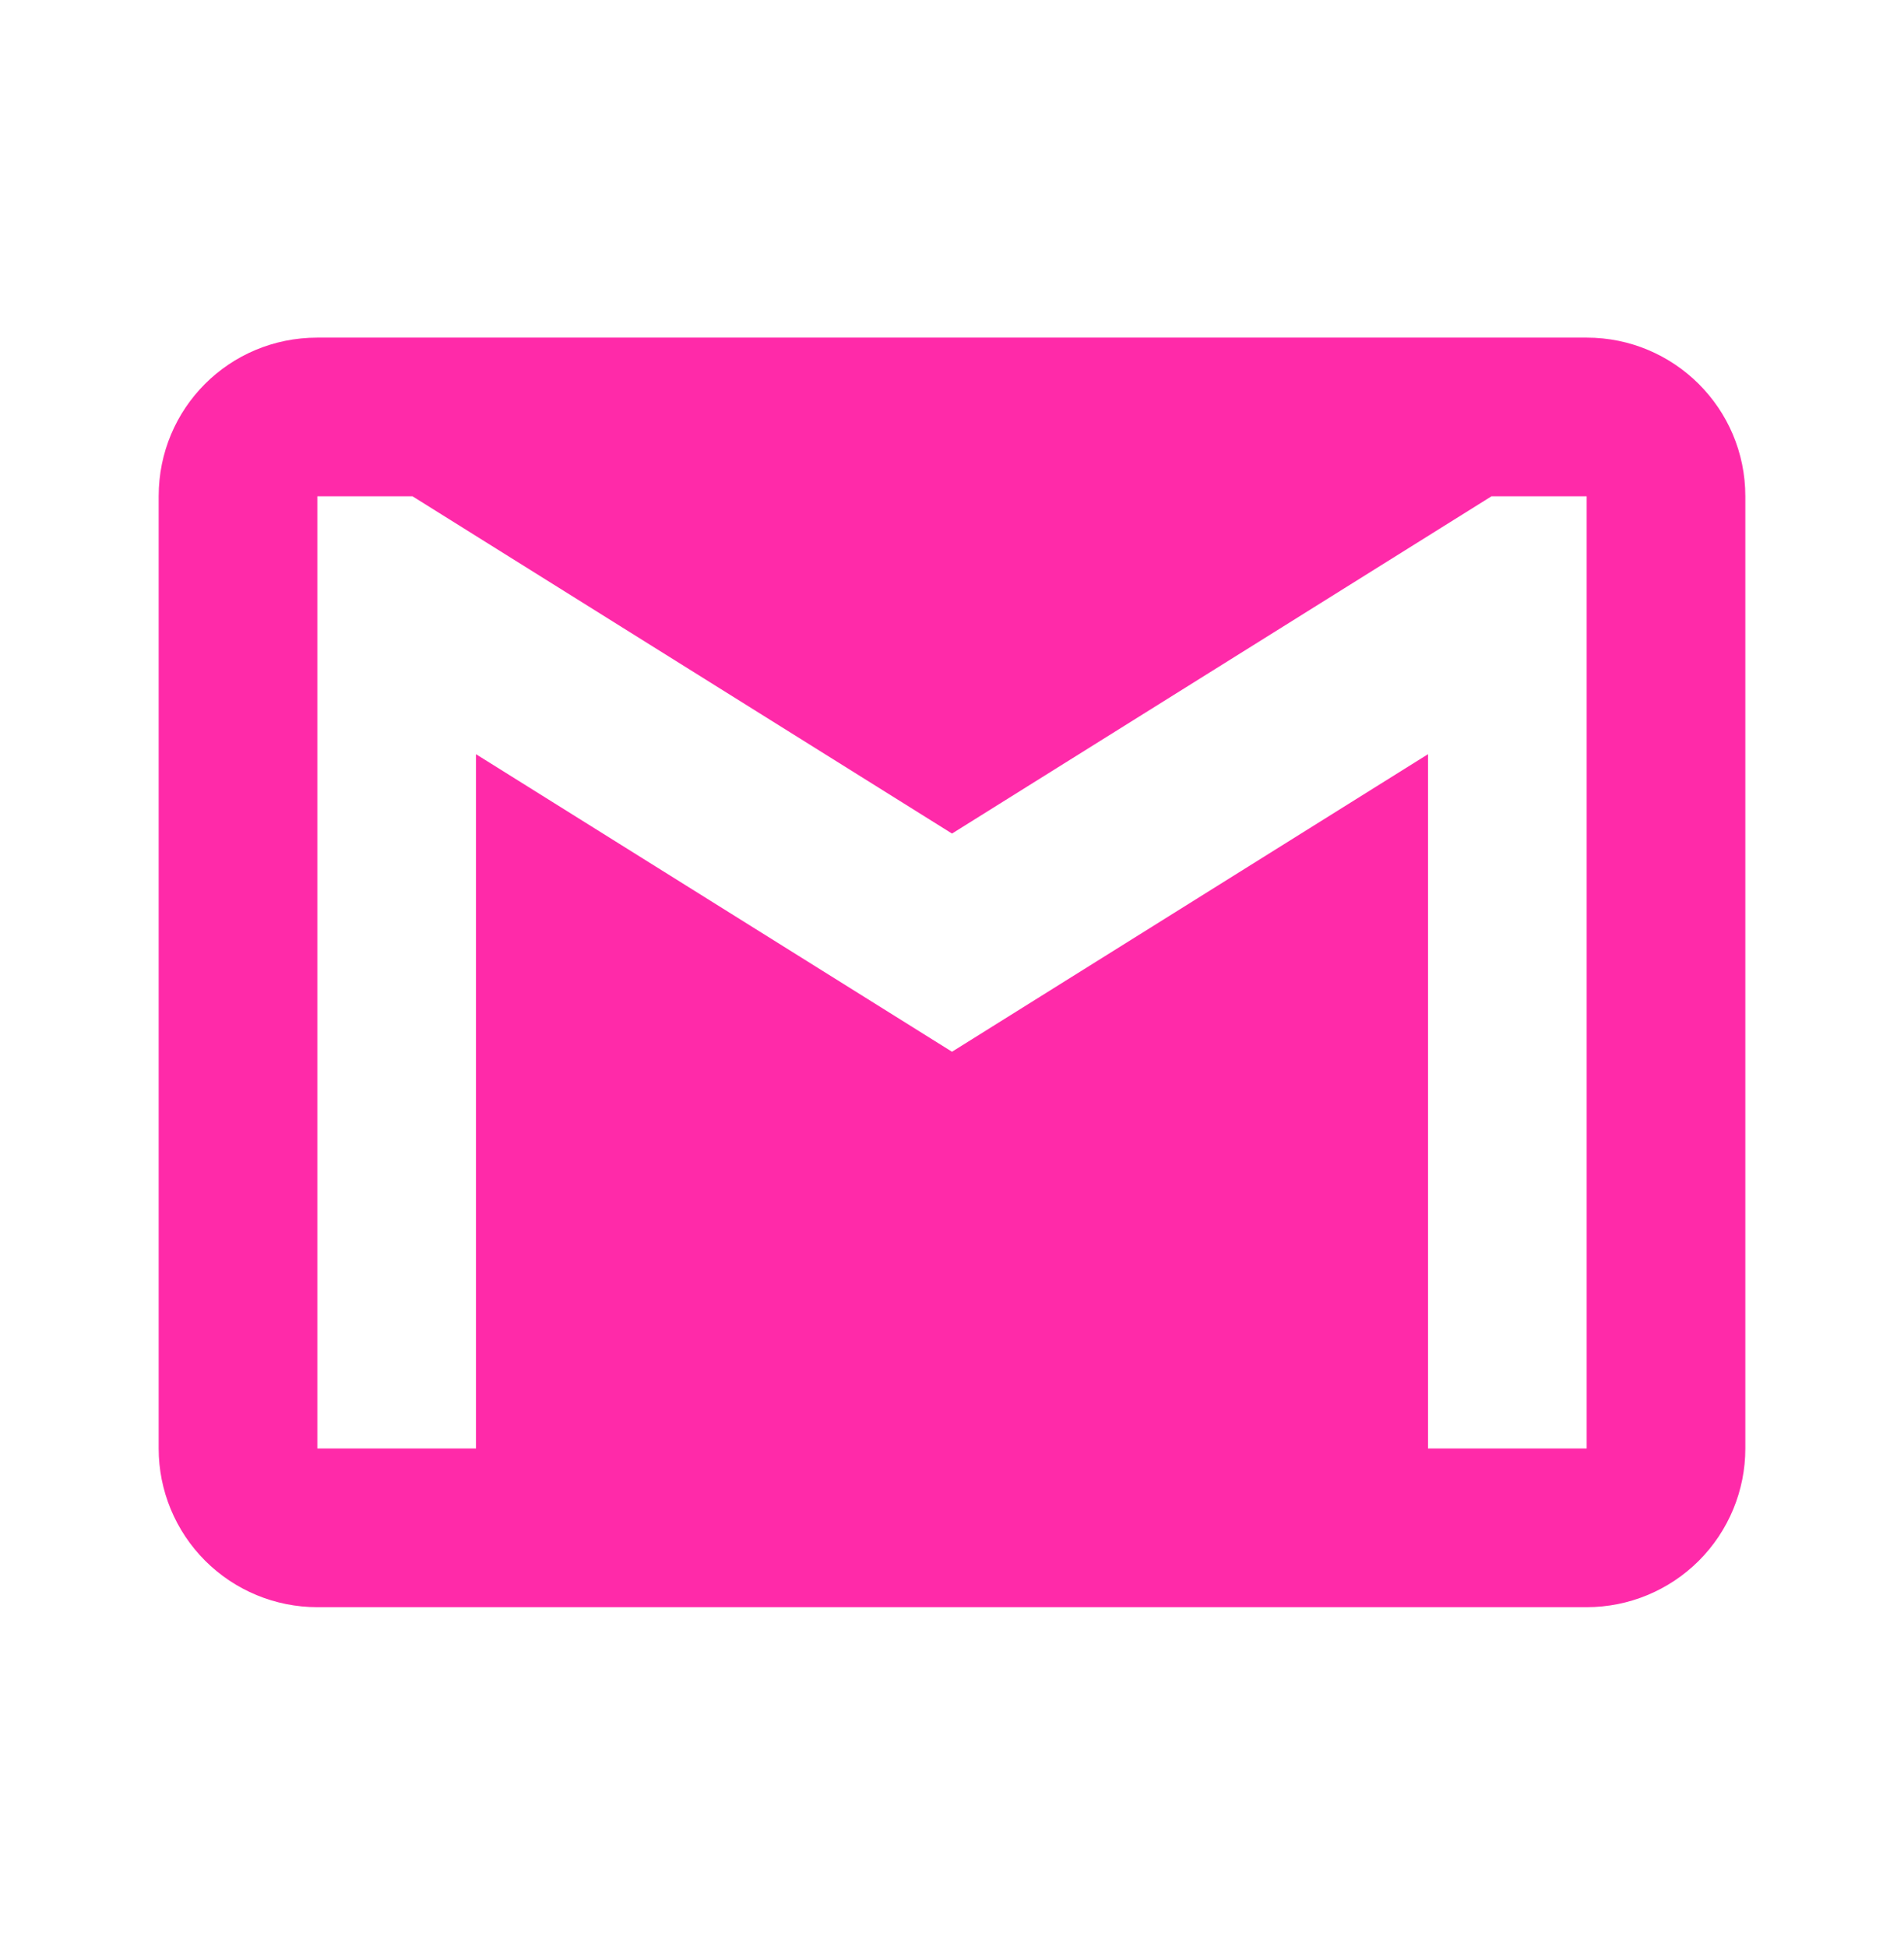 <?xml version="1.0" encoding="UTF-8"?> <svg xmlns="http://www.w3.org/2000/svg" width="45" height="46" viewBox="0 0 45 46" fill="none"> <path d="M37.5 34.228H33.75V17.822L22.5 24.853L11.25 17.822V34.228H7.5V11.728H9.75L22.5 19.697L35.25 11.728H37.5M37.5 7.978H7.5C5.419 7.978 3.75 9.647 3.75 11.728V34.228C3.75 35.223 4.145 36.176 4.848 36.88C5.552 37.583 6.505 37.978 7.5 37.978H37.5C38.495 37.978 39.448 37.583 40.152 36.88C40.855 36.176 41.25 35.223 41.25 34.228V11.728C41.25 9.647 39.562 7.978 37.5 7.978Z" fill="#FF2AA9"></path> </svg> 